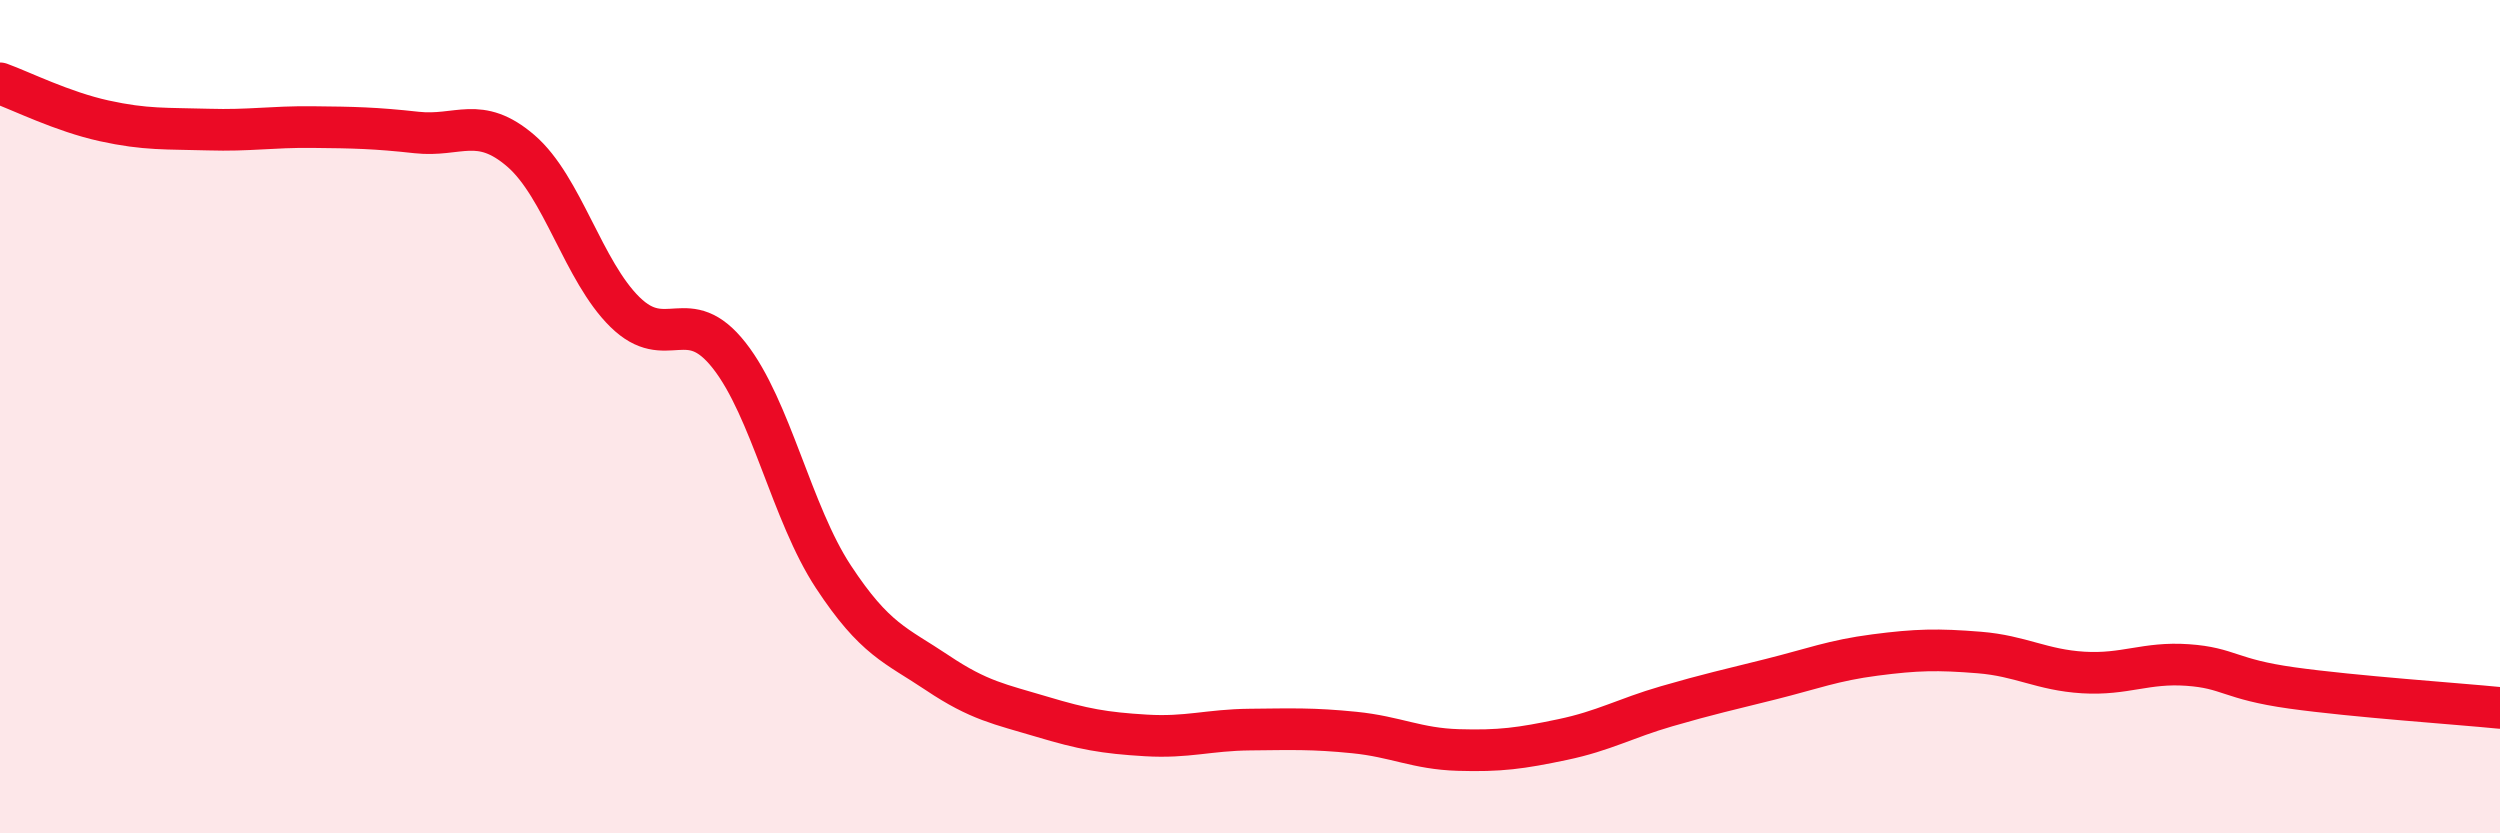
    <svg width="60" height="20" viewBox="0 0 60 20" xmlns="http://www.w3.org/2000/svg">
      <path
        d="M 0,2 C 0.5,2.18 1.5,2.68 2.5,2.9 C 3.5,3.12 4,3.08 5,3.11 C 6,3.14 6.5,3.04 7.5,3.05 C 8.5,3.06 9,3.07 10,3.18 C 11,3.29 11.5,2.76 12.5,3.62 C 13.5,4.48 14,6.51 15,7.49 C 16,8.47 16.5,7.26 17.5,8.53 C 18.5,9.8 19,12.32 20,13.84 C 21,15.36 21.5,15.48 22.5,16.15 C 23.5,16.82 24,16.9 25,17.2 C 26,17.5 26.5,17.59 27.5,17.65 C 28.5,17.71 29,17.52 30,17.51 C 31,17.5 31.5,17.48 32.5,17.58 C 33.5,17.68 34,17.97 35,18 C 36,18.03 36.5,17.96 37.5,17.75 C 38.5,17.54 39,17.24 40,16.95 C 41,16.66 41.5,16.55 42.5,16.3 C 43.5,16.05 44,15.85 45,15.72 C 46,15.59 46.5,15.58 47.5,15.66 C 48.5,15.74 49,16.08 50,16.14 C 51,16.2 51.5,15.89 52.5,15.96 C 53.5,16.03 53.5,16.3 55,16.51 C 56.5,16.72 59,16.89 60,16.99L60 20L0 20Z"
        fill="#EB0A25"
        opacity="0.1"
        stroke-linecap="round"
        stroke-linejoin="round"
      />
      <path
        d="M 0,2 C 0.5,2.18 1.5,2.68 2.5,2.9 C 3.5,3.12 4,3.08 5,3.11 C 6,3.14 6.5,3.04 7.5,3.05 C 8.5,3.06 9,3.07 10,3.18 C 11,3.29 11.5,2.76 12.5,3.62 C 13.5,4.48 14,6.51 15,7.49 C 16,8.47 16.5,7.26 17.5,8.53 C 18.5,9.8 19,12.32 20,13.84 C 21,15.36 21.5,15.48 22.5,16.15 C 23.5,16.82 24,16.9 25,17.2 C 26,17.5 26.5,17.59 27.5,17.65 C 28.5,17.71 29,17.52 30,17.51 C 31,17.5 31.5,17.48 32.5,17.58 C 33.5,17.68 34,17.97 35,18 C 36,18.03 36.5,17.96 37.5,17.75 C 38.5,17.54 39,17.24 40,16.95 C 41,16.66 41.5,16.55 42.5,16.3 C 43.5,16.05 44,15.85 45,15.72 C 46,15.59 46.5,15.58 47.5,15.66 C 48.5,15.74 49,16.08 50,16.14 C 51,16.2 51.5,15.89 52.5,15.96 C 53.5,16.03 53.5,16.3 55,16.51 C 56.5,16.72 59,16.89 60,16.99"
        stroke="#EB0A25"
        stroke-width="1"
        fill="none"
        stroke-linecap="round"
        stroke-linejoin="round"
      />
    </svg>
  